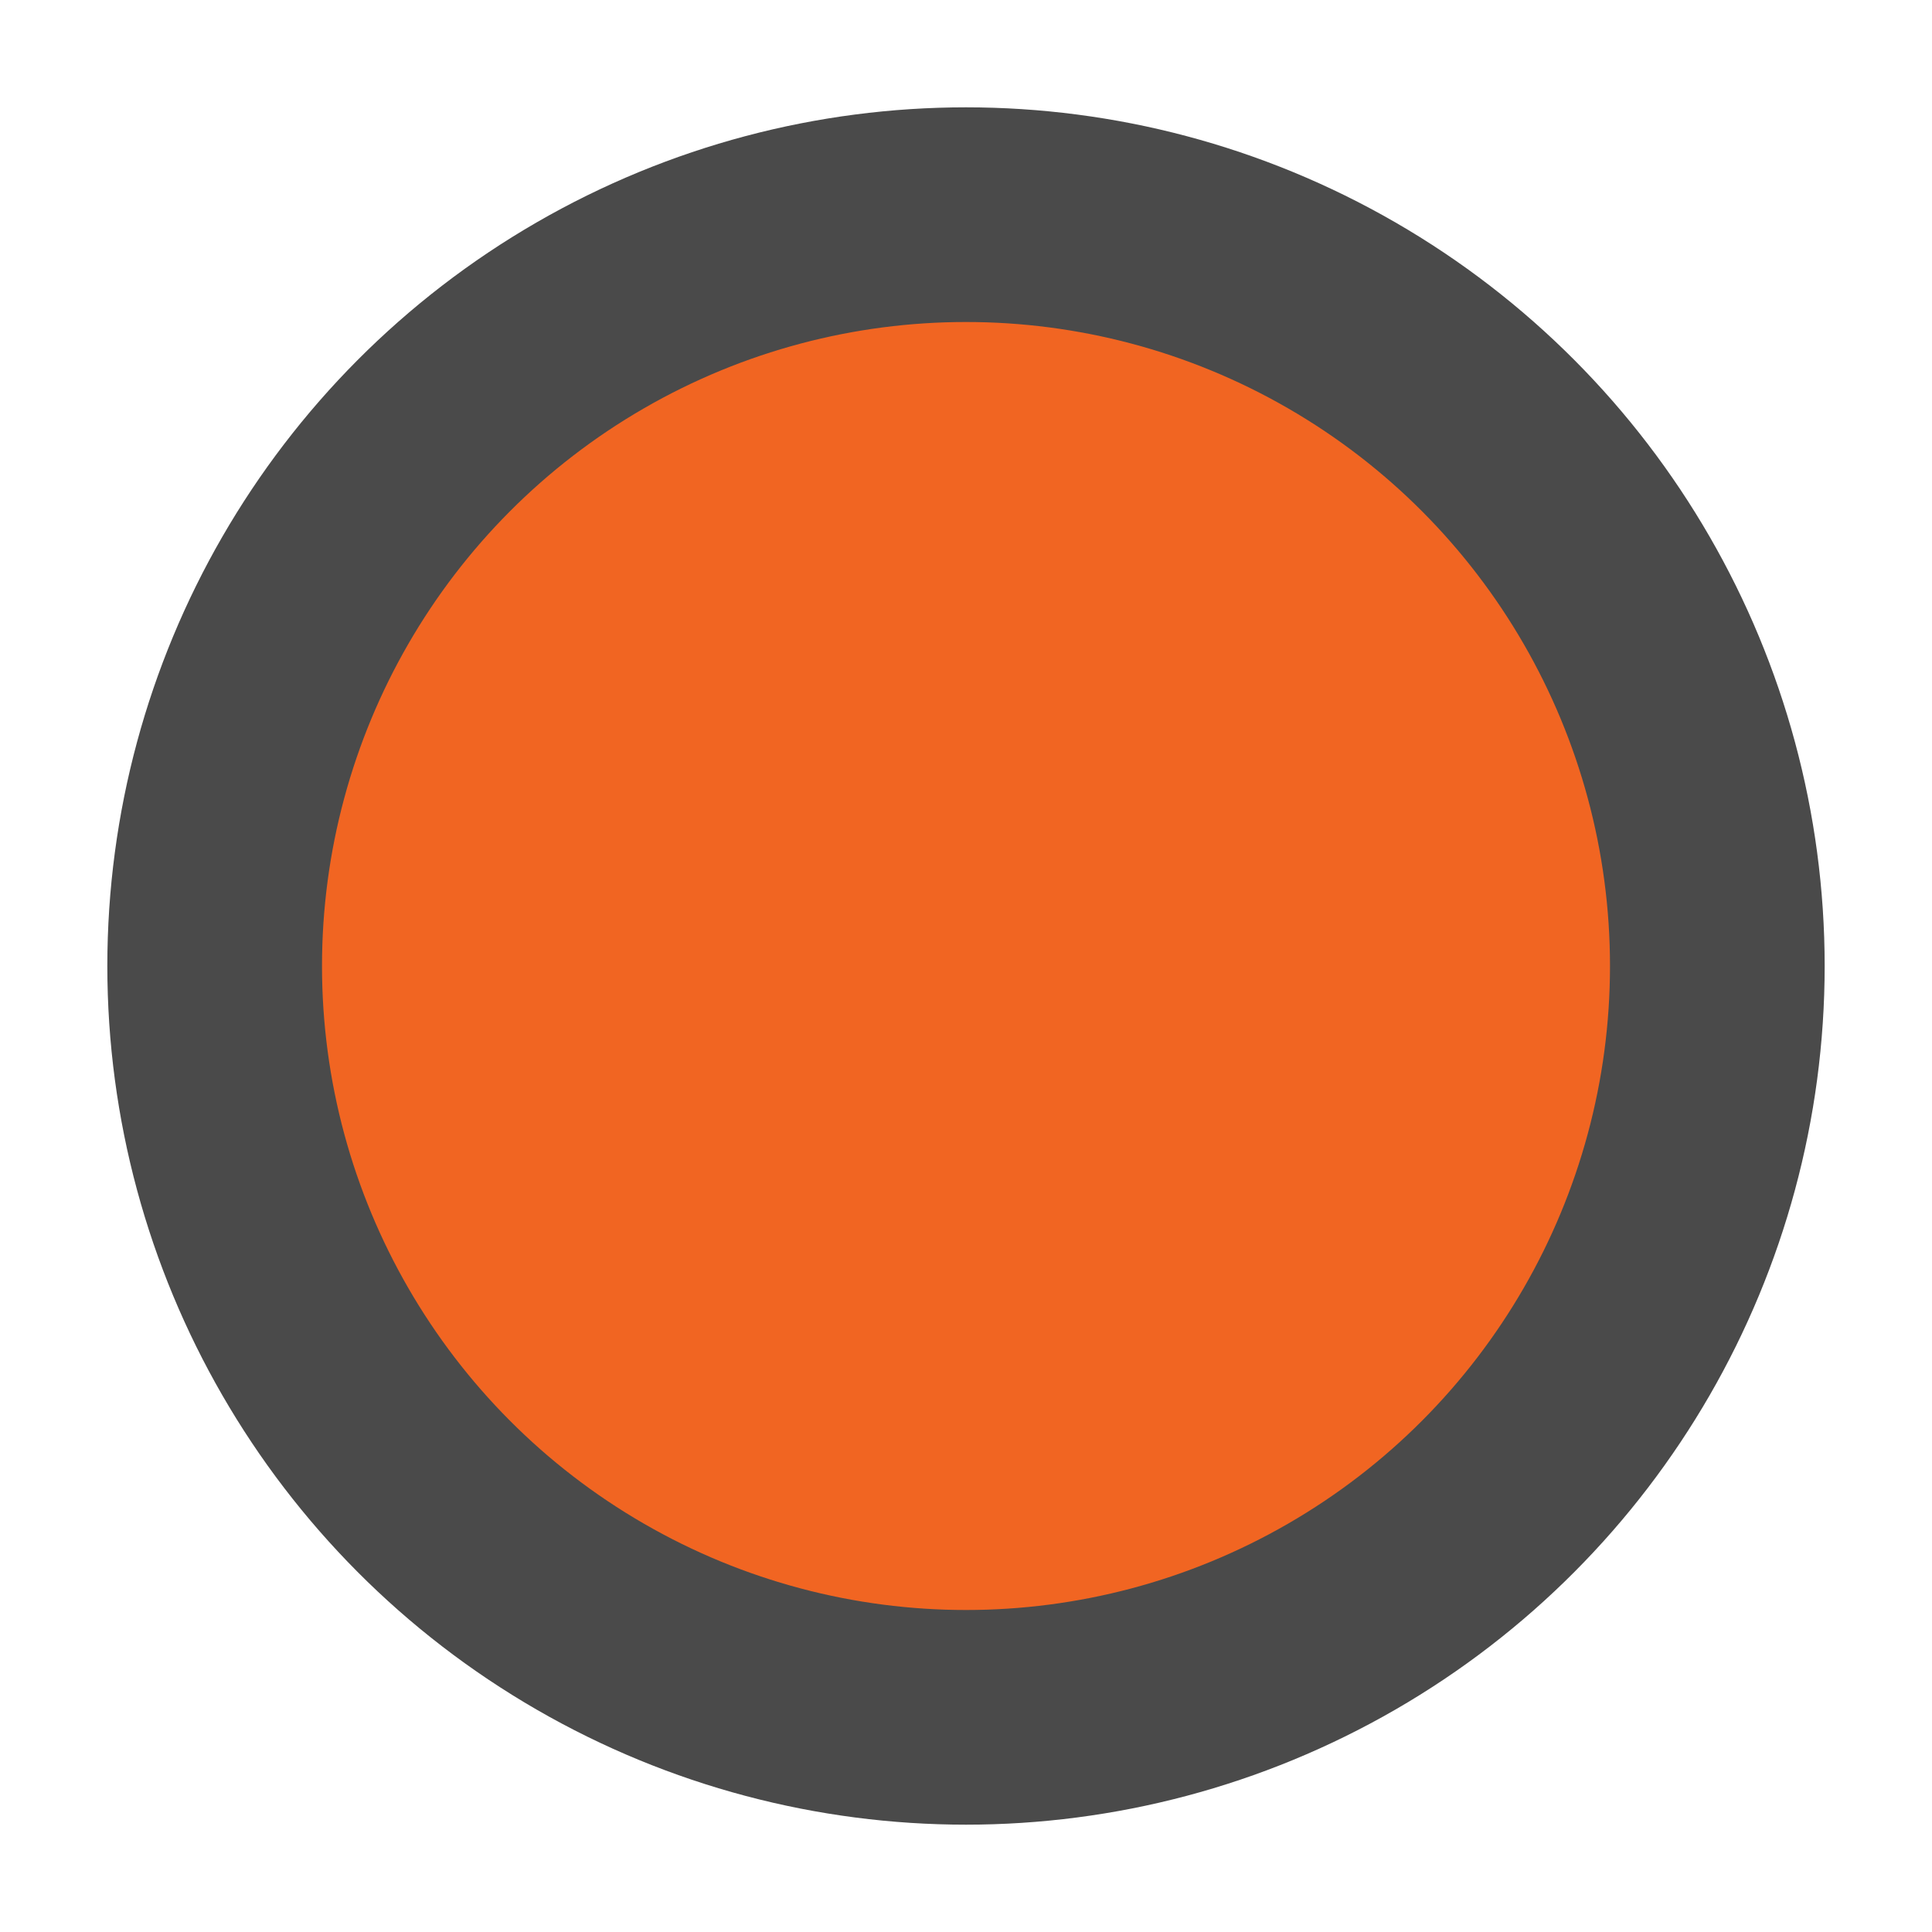 <?xml version="1.0" encoding="UTF-8"?>
<svg id="Layer_1" xmlns="http://www.w3.org/2000/svg" version="1.1" viewBox="0 0 18 18">
  <!-- Generator: Adobe Illustrator 29.7.1, SVG Export Plug-In . SVG Version: 2.1.1 Build 8)  -->
  <defs>
    <style>
      .st0 {
        fill: #f16522;
        stroke: #4a4a4a;
        stroke-width: 2px;
      }
    </style>
  </defs>
  <circle class="st0" cx="9" cy="9" r="7"/>
</svg>